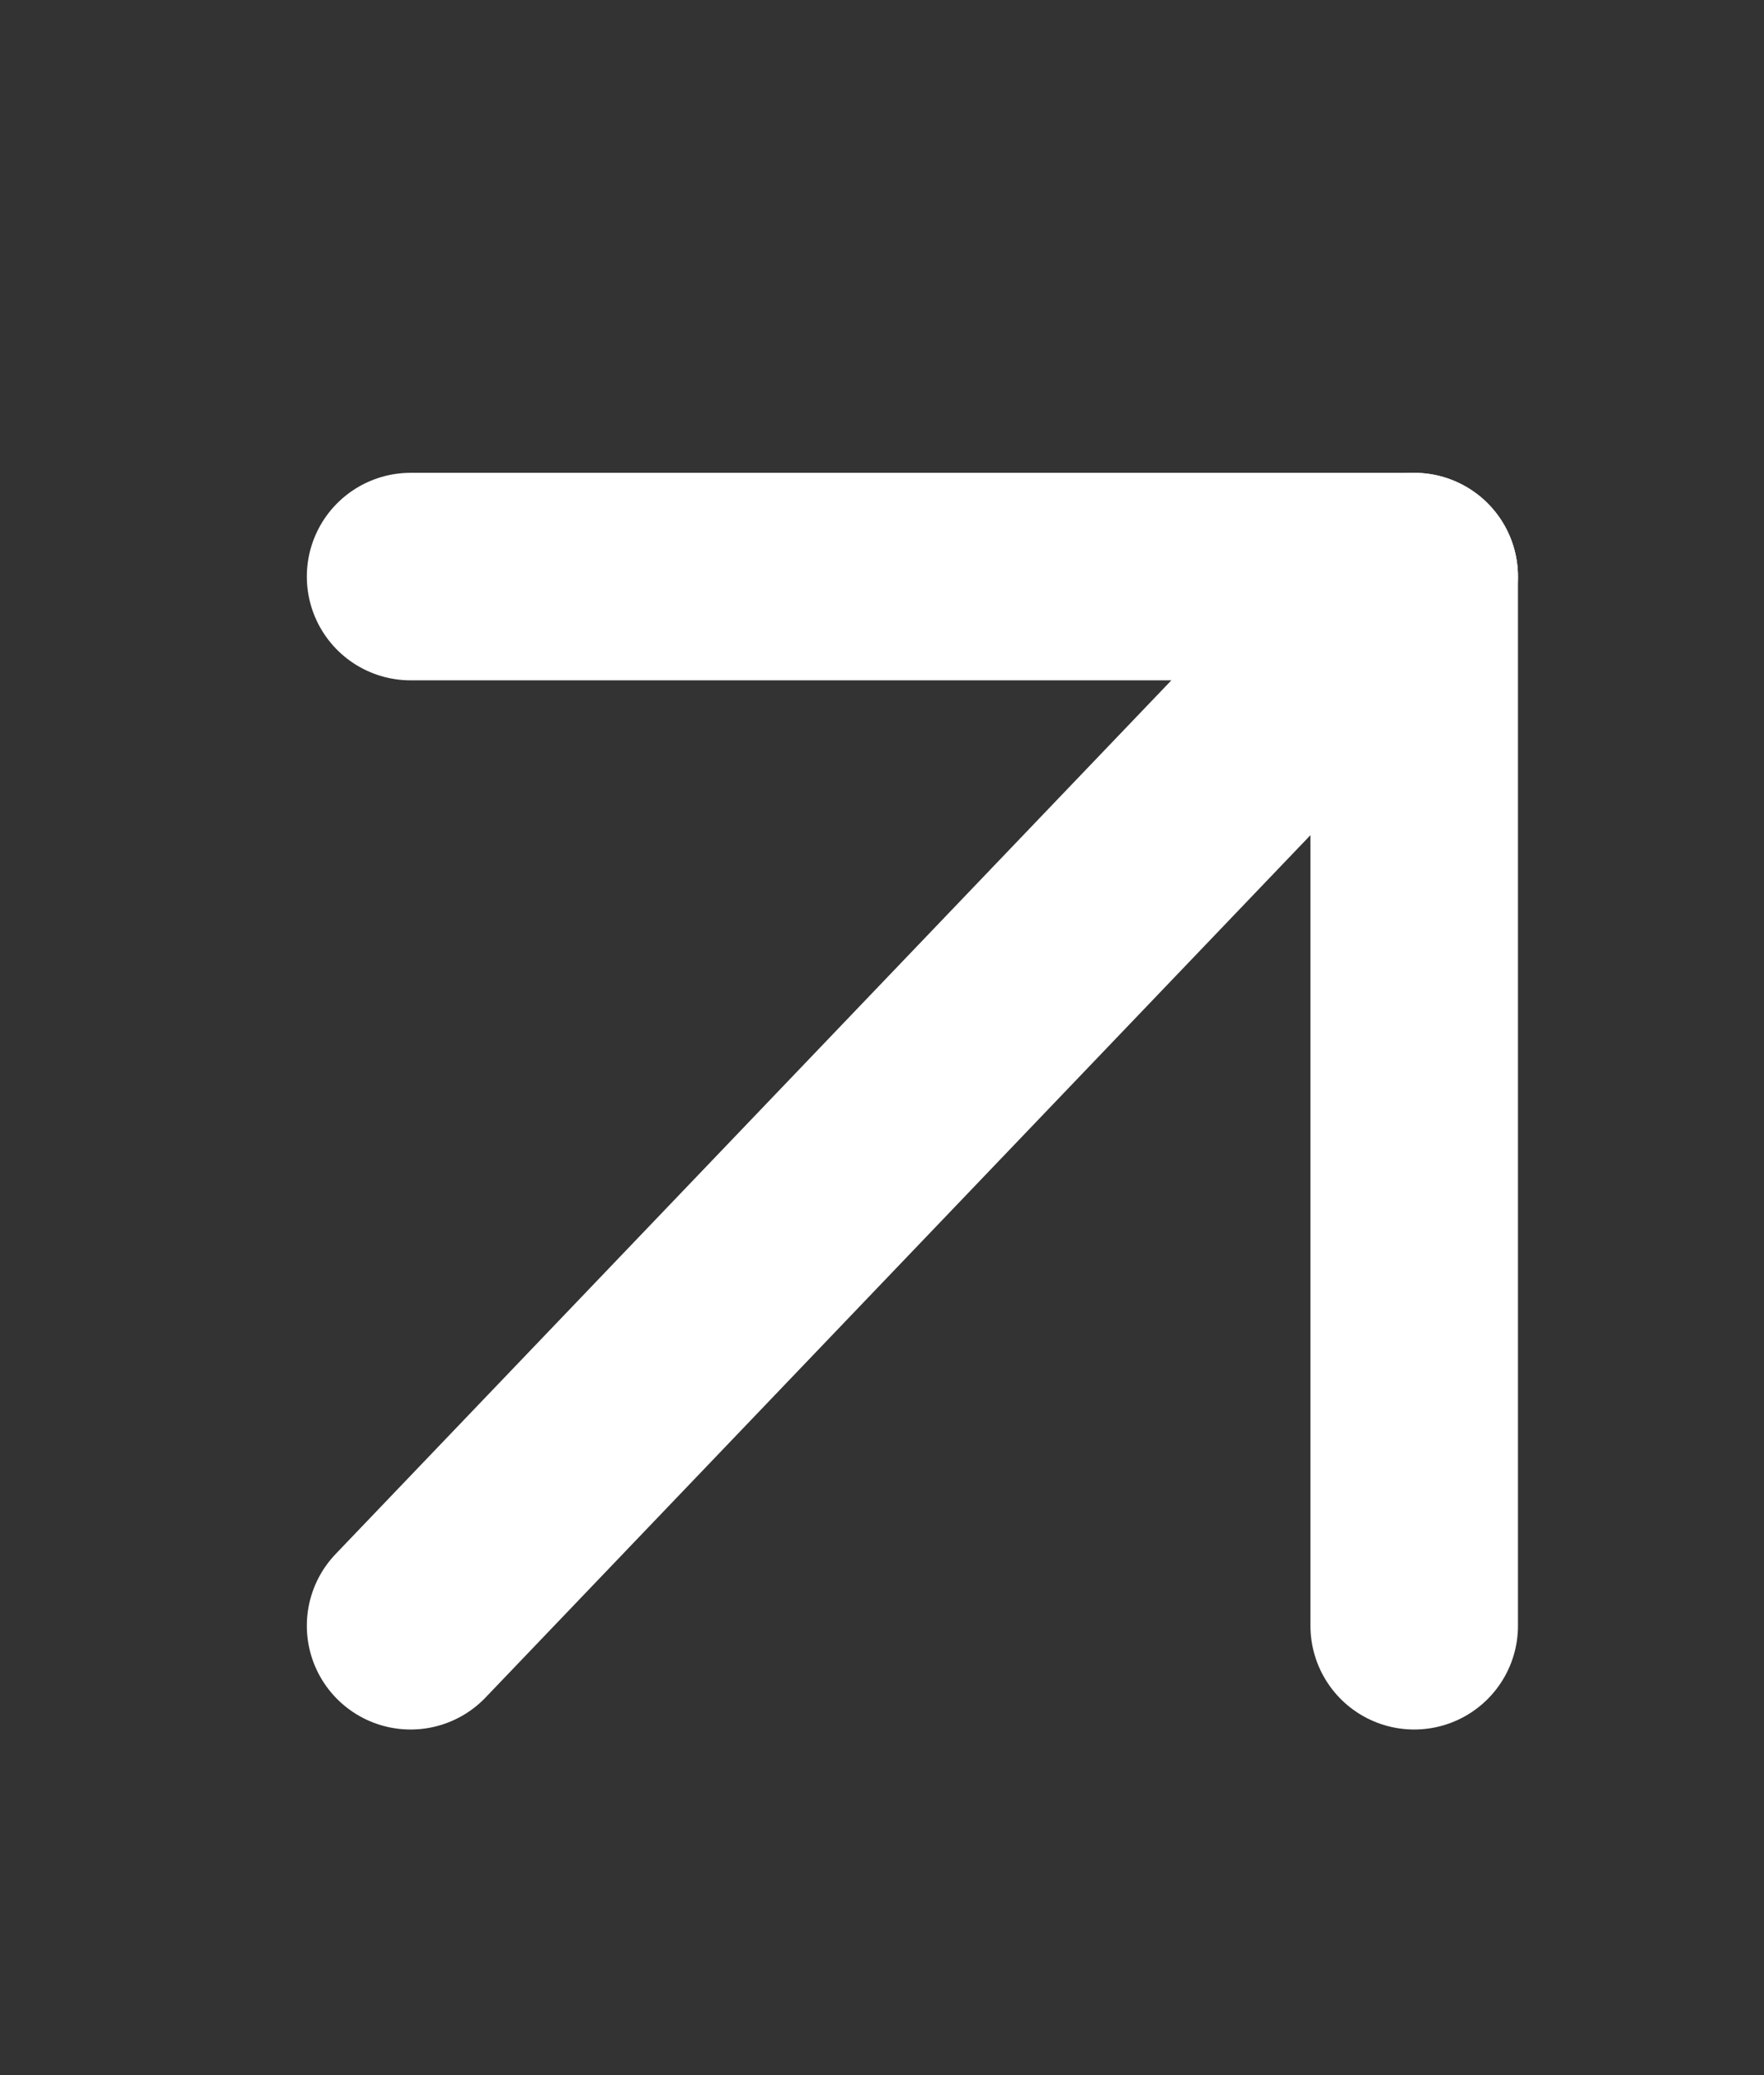 <svg width="17" height="20" viewBox="0 0 17 20" fill="none" xmlns="http://www.w3.org/2000/svg">
<rect x="0" y="0" width="17" height="20" fill="#333333" stroke="none"/>
<g clip-path="url(#clip0_81_243)">
<path d="M3.957 15.669L13.629 5.557" stroke="white" stroke-width="2" stroke-linecap="round" stroke-linejoin="round"/>
<path d="M3.957 5.557H13.629V15.669" stroke="white" stroke-width="2" stroke-linecap="round" stroke-linejoin="round"/>
</g>
<defs>
<clipPath id="clip0_81_243">
<rect width="17" height="19" fill="white" transform="matrix(-1 0 0 -1 17 19.5)"/>
</clipPath>
</defs>
</svg>
